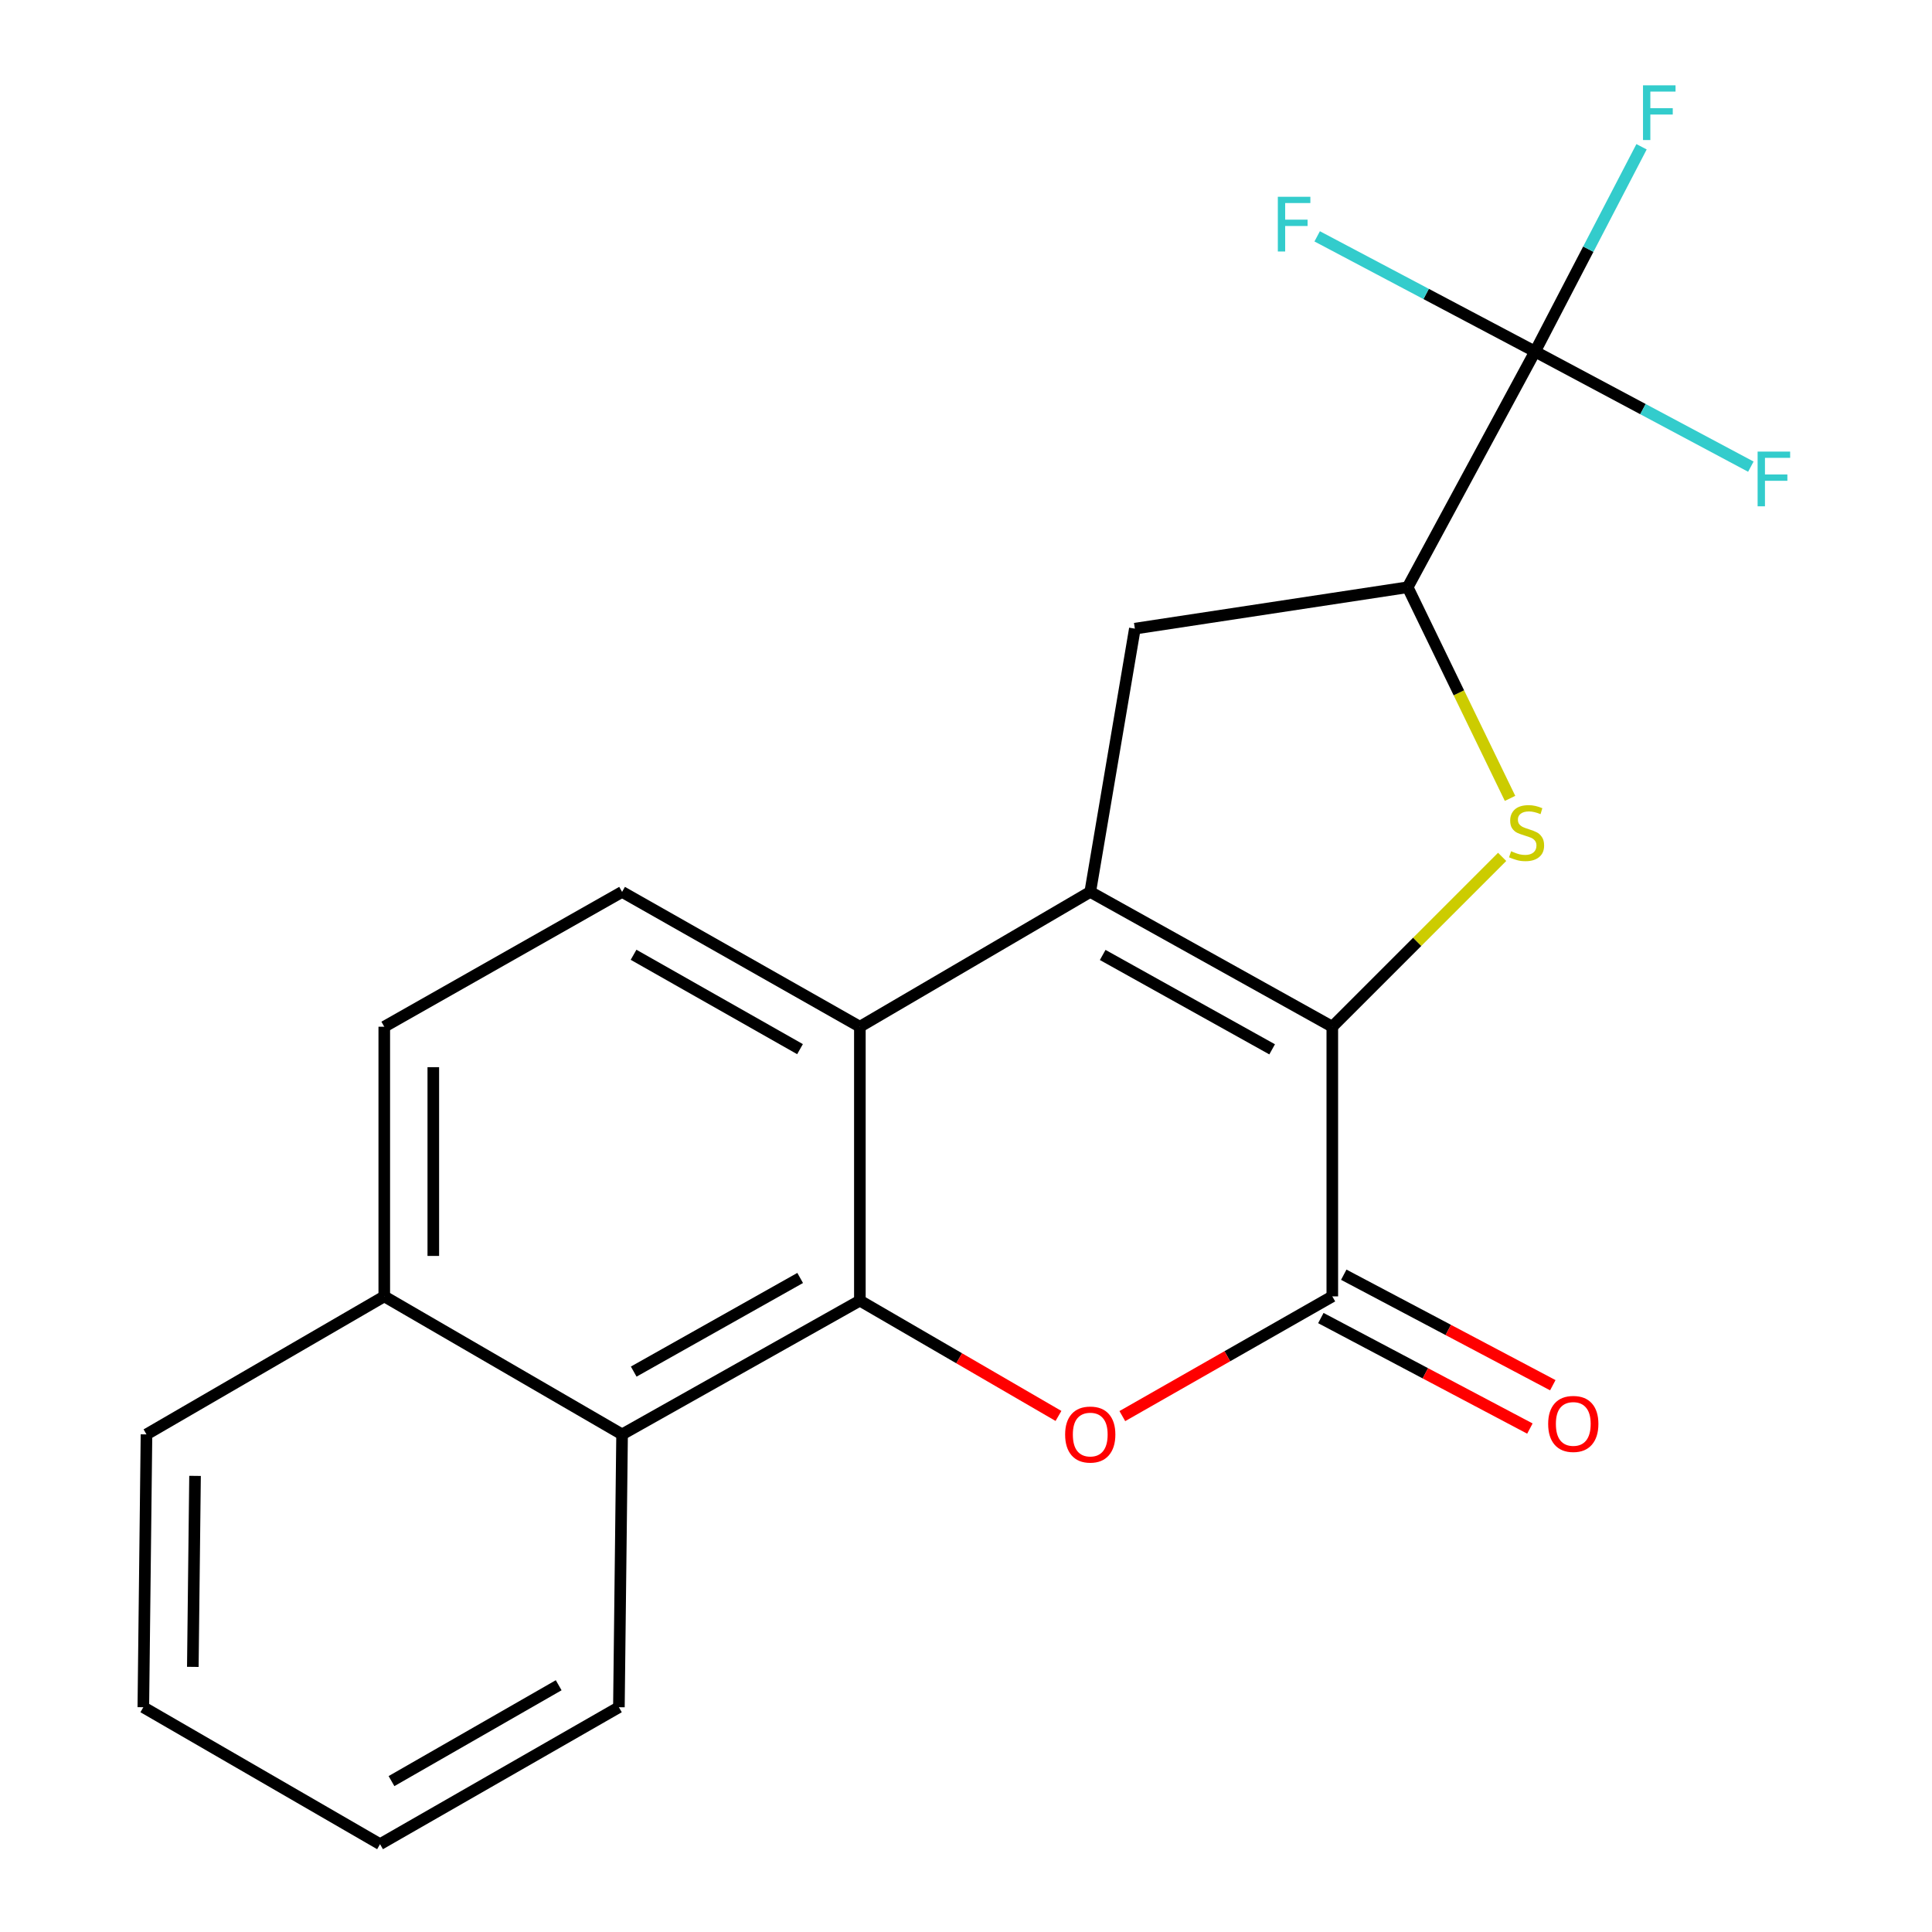 <?xml version='1.0' encoding='iso-8859-1'?>
<svg version='1.1' baseProfile='full'
              xmlns='http://www.w3.org/2000/svg'
                      xmlns:rdkit='http://www.rdkit.org/xml'
                      xmlns:xlink='http://www.w3.org/1999/xlink'
                  xml:space='preserve'
width='1000px' height='1000px' viewBox='0 0 1000 1000'>
<!-- END OF HEADER -->
<rect style='opacity:1.0;fill:#FFFFFF;stroke:none' width='1000' height='1000' x='0' y='0'> </rect>
<path class='bond-0' d='M 689.6,531.431 L 564.31,461.645' style='fill:none;fill-rule:evenodd;stroke:#000000;stroke-width:6px;stroke-linecap:butt;stroke-linejoin:miter;stroke-opacity:1' />
<path class='bond-0' d='M 658.458,543.133 L 570.755,494.283' style='fill:none;fill-rule:evenodd;stroke:#000000;stroke-width:6px;stroke-linecap:butt;stroke-linejoin:miter;stroke-opacity:1' />
<path class='bond-2' d='M 689.6,531.431 L 733.557,487.475' style='fill:none;fill-rule:evenodd;stroke:#000000;stroke-width:6px;stroke-linecap:butt;stroke-linejoin:miter;stroke-opacity:1' />
<path class='bond-2' d='M 733.557,487.475 L 777.514,443.518' style='fill:none;fill-rule:evenodd;stroke:#CCCC00;stroke-width:6px;stroke-linecap:butt;stroke-linejoin:miter;stroke-opacity:1' />
<path class='bond-3' d='M 689.6,531.431 L 689.6,671.003' style='fill:none;fill-rule:evenodd;stroke:#000000;stroke-width:6px;stroke-linecap:butt;stroke-linejoin:miter;stroke-opacity:1' />
<path class='bond-5' d='M 564.31,461.645 L 445.068,531.431' style='fill:none;fill-rule:evenodd;stroke:#000000;stroke-width:6px;stroke-linecap:butt;stroke-linejoin:miter;stroke-opacity:1' />
<path class='bond-8' d='M 564.31,461.645 L 587.403,325.386' style='fill:none;fill-rule:evenodd;stroke:#000000;stroke-width:6px;stroke-linecap:butt;stroke-linejoin:miter;stroke-opacity:1' />
<path class='bond-1' d='M 445.068,673.202 L 496.465,703.046' style='fill:none;fill-rule:evenodd;stroke:#000000;stroke-width:6px;stroke-linecap:butt;stroke-linejoin:miter;stroke-opacity:1' />
<path class='bond-1' d='M 496.465,703.046 L 547.863,732.889' style='fill:none;fill-rule:evenodd;stroke:#FF0000;stroke-width:6px;stroke-linecap:butt;stroke-linejoin:miter;stroke-opacity:1' />
<path class='bond-9' d='M 445.068,673.202 L 321.991,742.438' style='fill:none;fill-rule:evenodd;stroke:#000000;stroke-width:6px;stroke-linecap:butt;stroke-linejoin:miter;stroke-opacity:1' />
<path class='bond-9' d='M 414.164,661.47 L 328.01,709.936' style='fill:none;fill-rule:evenodd;stroke:#000000;stroke-width:6px;stroke-linecap:butt;stroke-linejoin:miter;stroke-opacity:1' />
<path class='bond-22' d='M 445.068,673.202 L 445.068,531.431' style='fill:none;fill-rule:evenodd;stroke:#000000;stroke-width:6px;stroke-linecap:butt;stroke-linejoin:miter;stroke-opacity:1' />
<path class='bond-6' d='M 781.593,413.237 L 755.101,358.597' style='fill:none;fill-rule:evenodd;stroke:#CCCC00;stroke-width:6px;stroke-linecap:butt;stroke-linejoin:miter;stroke-opacity:1' />
<path class='bond-6' d='M 755.101,358.597 L 728.61,303.957' style='fill:none;fill-rule:evenodd;stroke:#000000;stroke-width:6px;stroke-linecap:butt;stroke-linejoin:miter;stroke-opacity:1' />
<path class='bond-4' d='M 689.6,671.003 L 635.258,701.987' style='fill:none;fill-rule:evenodd;stroke:#000000;stroke-width:6px;stroke-linecap:butt;stroke-linejoin:miter;stroke-opacity:1' />
<path class='bond-4' d='M 635.258,701.987 L 580.916,732.971' style='fill:none;fill-rule:evenodd;stroke:#FF0000;stroke-width:6px;stroke-linecap:butt;stroke-linejoin:miter;stroke-opacity:1' />
<path class='bond-11' d='M 683.67,682.22 L 737.77,710.82' style='fill:none;fill-rule:evenodd;stroke:#000000;stroke-width:6px;stroke-linecap:butt;stroke-linejoin:miter;stroke-opacity:1' />
<path class='bond-11' d='M 737.77,710.82 L 791.87,739.42' style='fill:none;fill-rule:evenodd;stroke:#FF0000;stroke-width:6px;stroke-linecap:butt;stroke-linejoin:miter;stroke-opacity:1' />
<path class='bond-11' d='M 695.53,659.786 L 749.63,688.386' style='fill:none;fill-rule:evenodd;stroke:#000000;stroke-width:6px;stroke-linecap:butt;stroke-linejoin:miter;stroke-opacity:1' />
<path class='bond-11' d='M 749.63,688.386 L 803.73,716.986' style='fill:none;fill-rule:evenodd;stroke:#FF0000;stroke-width:6px;stroke-linecap:butt;stroke-linejoin:miter;stroke-opacity:1' />
<path class='bond-10' d='M 445.068,531.431 L 321.991,461.645' style='fill:none;fill-rule:evenodd;stroke:#000000;stroke-width:6px;stroke-linecap:butt;stroke-linejoin:miter;stroke-opacity:1' />
<path class='bond-10' d='M 414.089,543.038 L 327.935,494.188' style='fill:none;fill-rule:evenodd;stroke:#000000;stroke-width:6px;stroke-linecap:butt;stroke-linejoin:miter;stroke-opacity:1' />
<path class='bond-7' d='M 728.61,303.957 L 794.547,181.966' style='fill:none;fill-rule:evenodd;stroke:#000000;stroke-width:6px;stroke-linecap:butt;stroke-linejoin:miter;stroke-opacity:1' />
<path class='bond-21' d='M 728.61,303.957 L 587.403,325.386' style='fill:none;fill-rule:evenodd;stroke:#000000;stroke-width:6px;stroke-linecap:butt;stroke-linejoin:miter;stroke-opacity:1' />
<path class='bond-14' d='M 794.547,181.966 L 850.392,211.754' style='fill:none;fill-rule:evenodd;stroke:#000000;stroke-width:6px;stroke-linecap:butt;stroke-linejoin:miter;stroke-opacity:1' />
<path class='bond-14' d='M 850.392,211.754 L 906.237,241.543' style='fill:none;fill-rule:evenodd;stroke:#33CCCC;stroke-width:6px;stroke-linecap:butt;stroke-linejoin:miter;stroke-opacity:1' />
<path class='bond-15' d='M 794.547,181.966 L 822.104,128.967' style='fill:none;fill-rule:evenodd;stroke:#000000;stroke-width:6px;stroke-linecap:butt;stroke-linejoin:miter;stroke-opacity:1' />
<path class='bond-15' d='M 822.104,128.967 L 849.661,75.969' style='fill:none;fill-rule:evenodd;stroke:#33CCCC;stroke-width:6px;stroke-linecap:butt;stroke-linejoin:miter;stroke-opacity:1' />
<path class='bond-16' d='M 794.547,181.966 L 738.158,152.149' style='fill:none;fill-rule:evenodd;stroke:#000000;stroke-width:6px;stroke-linecap:butt;stroke-linejoin:miter;stroke-opacity:1' />
<path class='bond-16' d='M 738.158,152.149 L 681.768,122.332' style='fill:none;fill-rule:evenodd;stroke:#33CCCC;stroke-width:6px;stroke-linecap:butt;stroke-linejoin:miter;stroke-opacity:1' />
<path class='bond-12' d='M 321.991,742.438 L 198.899,671.003' style='fill:none;fill-rule:evenodd;stroke:#000000;stroke-width:6px;stroke-linecap:butt;stroke-linejoin:miter;stroke-opacity:1' />
<path class='bond-17' d='M 321.991,742.438 L 320.341,883.66' style='fill:none;fill-rule:evenodd;stroke:#000000;stroke-width:6px;stroke-linecap:butt;stroke-linejoin:miter;stroke-opacity:1' />
<path class='bond-13' d='M 321.991,461.645 L 198.899,531.431' style='fill:none;fill-rule:evenodd;stroke:#000000;stroke-width:6px;stroke-linecap:butt;stroke-linejoin:miter;stroke-opacity:1' />
<path class='bond-18' d='M 198.899,671.003 L 75.822,742.438' style='fill:none;fill-rule:evenodd;stroke:#000000;stroke-width:6px;stroke-linecap:butt;stroke-linejoin:miter;stroke-opacity:1' />
<path class='bond-23' d='M 198.899,671.003 L 198.899,531.431' style='fill:none;fill-rule:evenodd;stroke:#000000;stroke-width:6px;stroke-linecap:butt;stroke-linejoin:miter;stroke-opacity:1' />
<path class='bond-23' d='M 224.276,650.067 L 224.276,552.367' style='fill:none;fill-rule:evenodd;stroke:#000000;stroke-width:6px;stroke-linecap:butt;stroke-linejoin:miter;stroke-opacity:1' />
<path class='bond-19' d='M 320.341,883.66 L 196.714,954.545' style='fill:none;fill-rule:evenodd;stroke:#000000;stroke-width:6px;stroke-linecap:butt;stroke-linejoin:miter;stroke-opacity:1' />
<path class='bond-19' d='M 289.174,872.278 L 202.635,921.898' style='fill:none;fill-rule:evenodd;stroke:#000000;stroke-width:6px;stroke-linecap:butt;stroke-linejoin:miter;stroke-opacity:1' />
<path class='bond-24' d='M 75.822,742.438 L 74.187,883.66' style='fill:none;fill-rule:evenodd;stroke:#000000;stroke-width:6px;stroke-linecap:butt;stroke-linejoin:miter;stroke-opacity:1' />
<path class='bond-24' d='M 100.952,763.916 L 99.807,862.77' style='fill:none;fill-rule:evenodd;stroke:#000000;stroke-width:6px;stroke-linecap:butt;stroke-linejoin:miter;stroke-opacity:1' />
<path class='bond-20' d='M 196.714,954.545 L 74.187,883.66' style='fill:none;fill-rule:evenodd;stroke:#000000;stroke-width:6px;stroke-linecap:butt;stroke-linejoin:miter;stroke-opacity:1' />
<path  class='atom-3' d='M 782.149 440.603
Q 782.469 440.723, 783.789 441.283
Q 785.109 441.843, 786.549 442.203
Q 788.029 442.523, 789.469 442.523
Q 792.149 442.523, 793.709 441.243
Q 795.269 439.923, 795.269 437.643
Q 795.269 436.083, 794.469 435.123
Q 793.709 434.163, 792.509 433.643
Q 791.309 433.123, 789.309 432.523
Q 786.789 431.763, 785.269 431.043
Q 783.789 430.323, 782.709 428.803
Q 781.669 427.283, 781.669 424.723
Q 781.669 421.163, 784.069 418.963
Q 786.509 416.763, 791.309 416.763
Q 794.589 416.763, 798.309 418.323
L 797.389 421.403
Q 793.989 420.003, 791.429 420.003
Q 788.669 420.003, 787.149 421.163
Q 785.629 422.283, 785.669 424.243
Q 785.669 425.763, 786.429 426.683
Q 787.229 427.603, 788.349 428.123
Q 789.509 428.643, 791.429 429.243
Q 793.989 430.043, 795.509 430.843
Q 797.029 431.643, 798.109 433.283
Q 799.229 434.883, 799.229 437.643
Q 799.229 441.563, 796.589 443.683
Q 793.989 445.763, 789.629 445.763
Q 787.109 445.763, 785.189 445.203
Q 783.309 444.683, 781.069 443.763
L 782.149 440.603
' fill='#CCCC00'/>
<path  class='atom-5' d='M 551.31 742.518
Q 551.31 735.718, 554.67 731.918
Q 558.03 728.118, 564.31 728.118
Q 570.59 728.118, 573.95 731.918
Q 577.31 735.718, 577.31 742.518
Q 577.31 749.398, 573.91 753.318
Q 570.51 757.198, 564.31 757.198
Q 558.07 757.198, 554.67 753.318
Q 551.31 749.438, 551.31 742.518
M 564.31 753.998
Q 568.63 753.998, 570.95 751.118
Q 573.31 748.198, 573.31 742.518
Q 573.31 736.958, 570.95 734.158
Q 568.63 731.318, 564.31 731.318
Q 559.99 731.318, 557.63 734.118
Q 555.31 736.918, 555.31 742.518
Q 555.31 748.238, 557.63 751.118
Q 559.99 753.998, 564.31 753.998
' fill='#FF0000'/>
<path  class='atom-12' d='M 801.327 737.02
Q 801.327 730.22, 804.687 726.42
Q 808.047 722.62, 814.327 722.62
Q 820.607 722.62, 823.967 726.42
Q 827.327 730.22, 827.327 737.02
Q 827.327 743.9, 823.927 747.82
Q 820.527 751.7, 814.327 751.7
Q 808.087 751.7, 804.687 747.82
Q 801.327 743.94, 801.327 737.02
M 814.327 748.5
Q 818.647 748.5, 820.967 745.62
Q 823.327 742.7, 823.327 737.02
Q 823.327 731.46, 820.967 728.66
Q 818.647 725.82, 814.327 725.82
Q 810.007 725.82, 807.647 728.62
Q 805.327 731.42, 805.327 737.02
Q 805.327 742.74, 807.647 745.62
Q 810.007 748.5, 814.327 748.5
' fill='#FF0000'/>
<path  class='atom-15' d='M 909.74 233.743
L 926.58 233.743
L 926.58 236.983
L 913.54 236.983
L 913.54 245.583
L 925.14 245.583
L 925.14 248.863
L 913.54 248.863
L 913.54 262.063
L 909.74 262.063
L 909.74 233.743
' fill='#33CCCC'/>
<path  class='atom-16' d='M 850.415 44.165
L 867.255 44.165
L 867.255 47.405
L 854.215 47.405
L 854.215 56.005
L 865.815 56.005
L 865.815 59.285
L 854.215 59.285
L 854.215 72.485
L 850.415 72.485
L 850.415 44.165
' fill='#33CCCC'/>
<path  class='atom-17' d='M 661.401 101.854
L 678.241 101.854
L 678.241 105.094
L 665.201 105.094
L 665.201 113.694
L 676.801 113.694
L 676.801 116.974
L 665.201 116.974
L 665.201 130.174
L 661.401 130.174
L 661.401 101.854
' fill='#33CCCC'/>
</svg>
